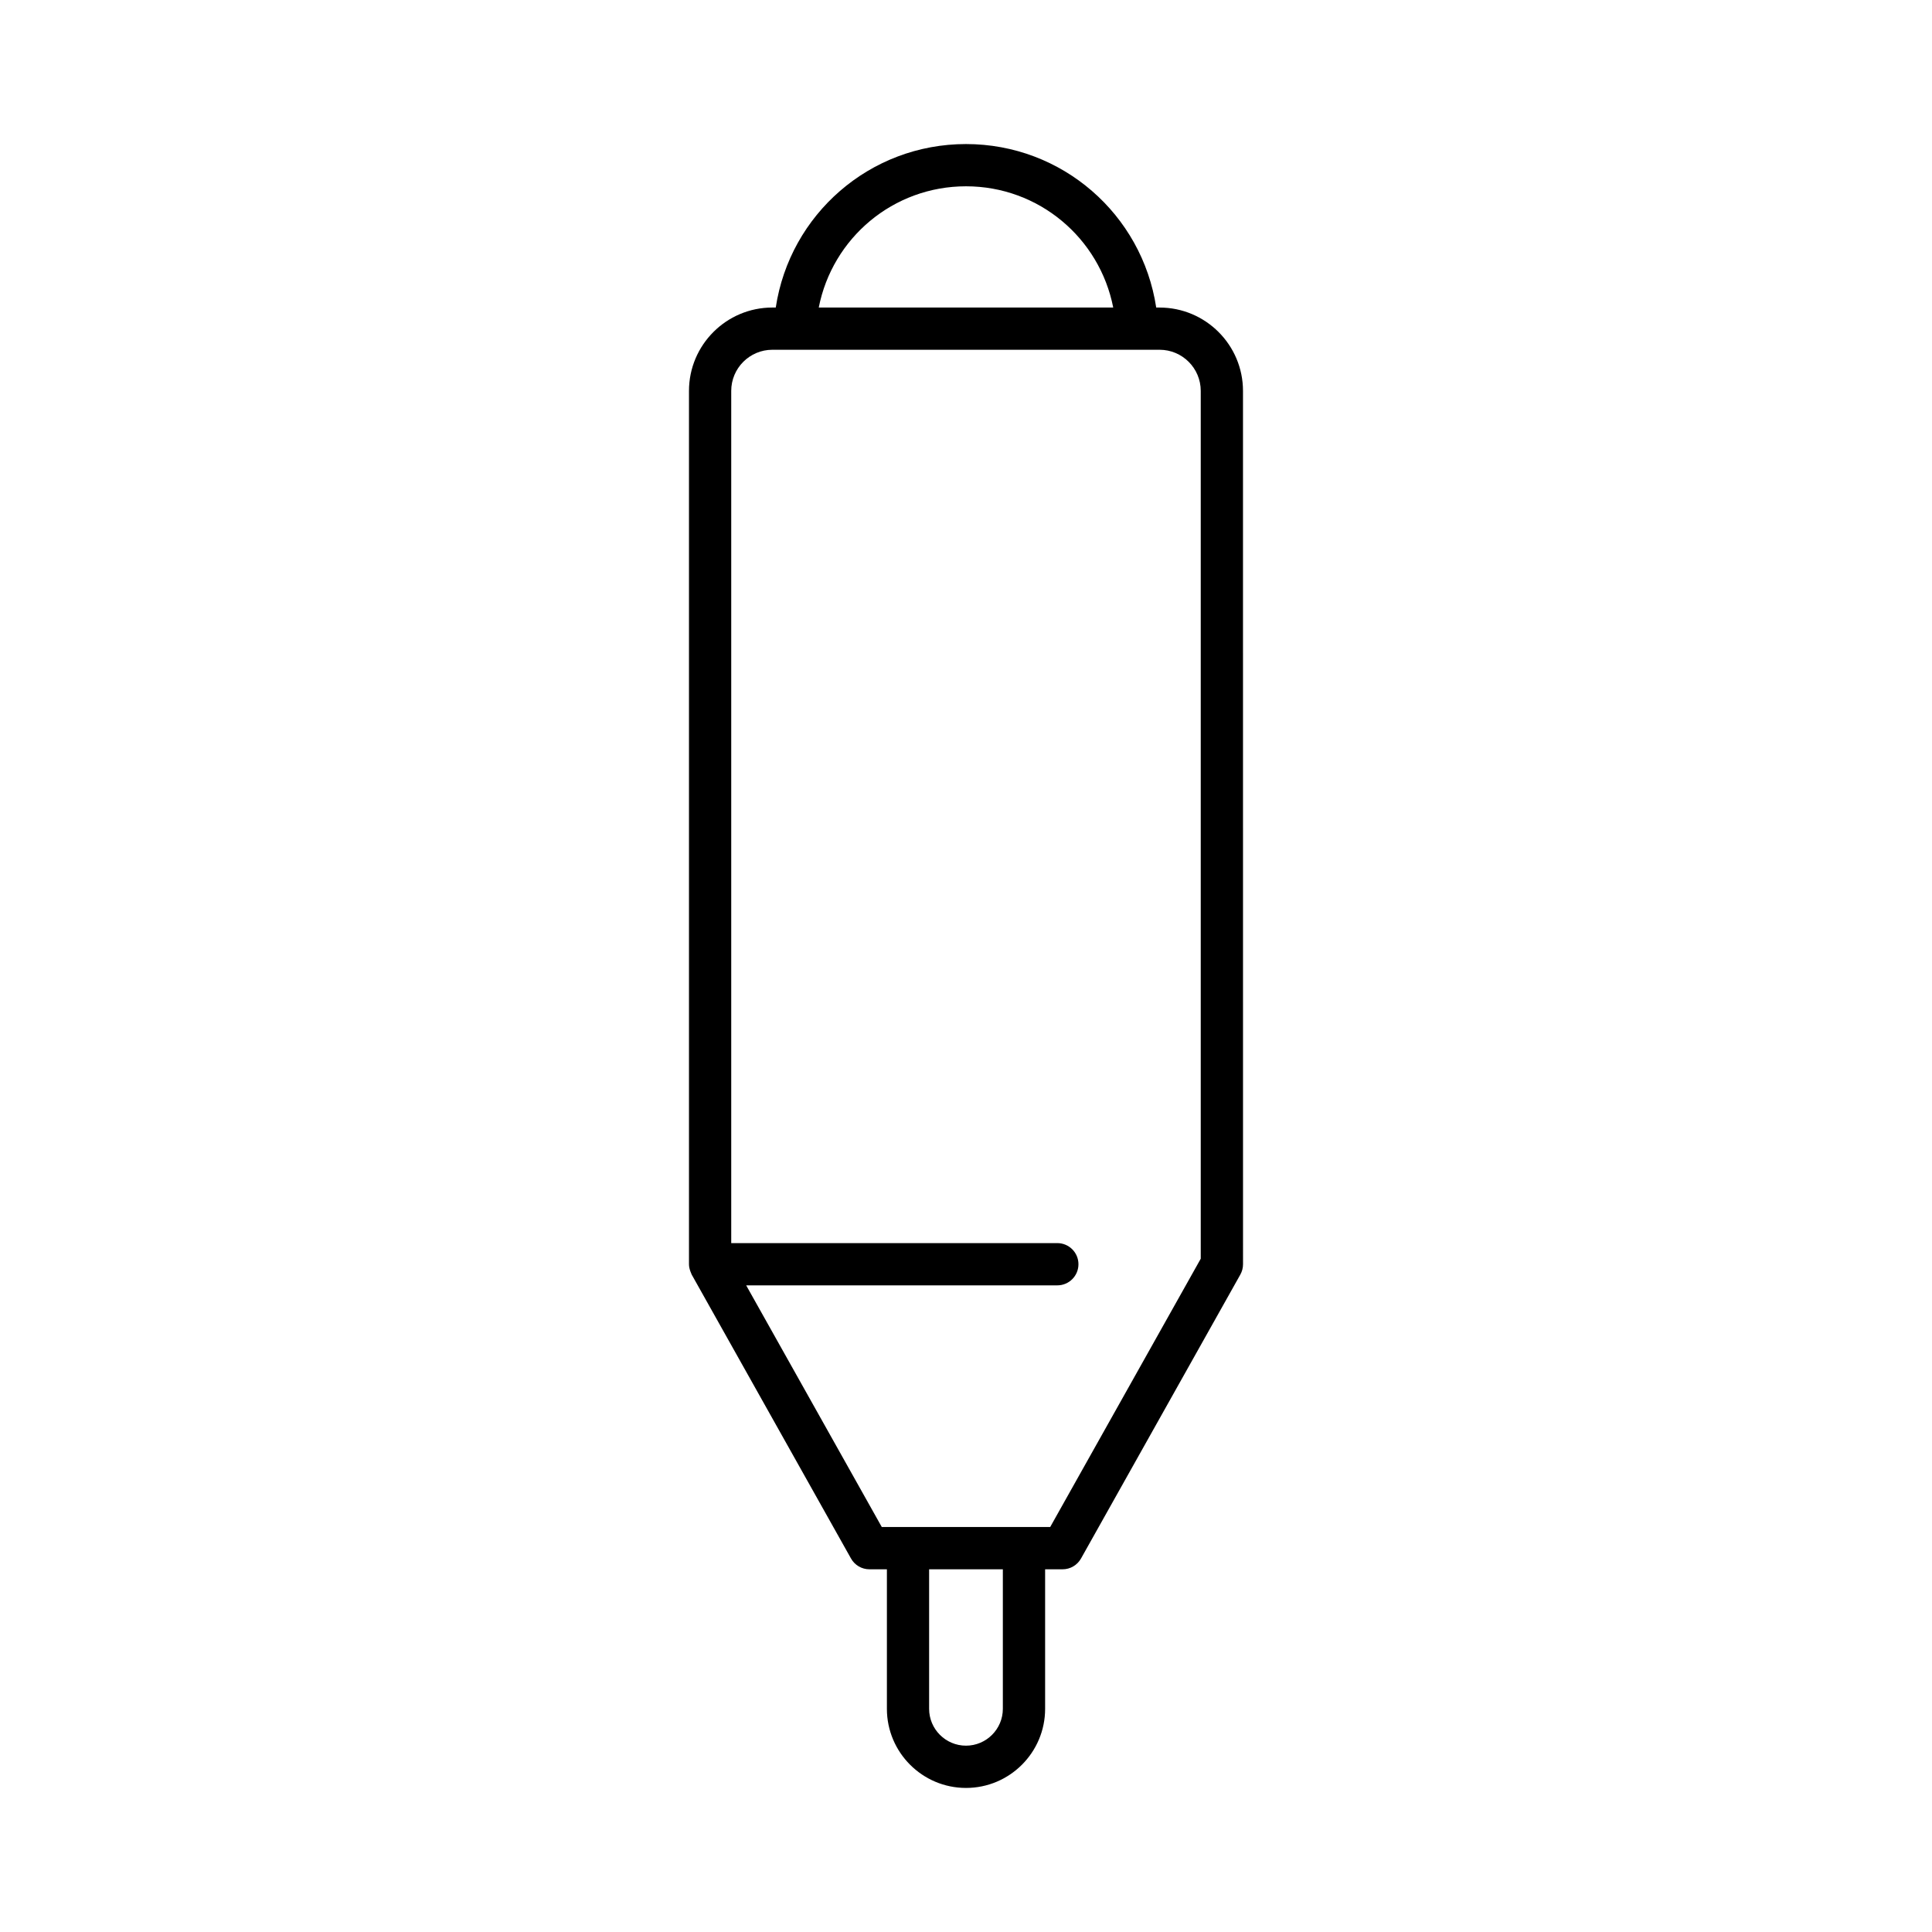 <?xml version="1.0" encoding="UTF-8"?>
<!-- Uploaded to: ICON Repo, www.svgrepo.com, Generator: ICON Repo Mixer Tools -->
<svg fill="#000000" width="800px" height="800px" version="1.1" viewBox="144 144 512 512" xmlns="http://www.w3.org/2000/svg">
 <path d="m451.31 225.5h-0.902c-3.734-24.684-24.926-43.324-50.41-43.324-25.488 0-46.676 18.641-50.414 43.324h-0.902c-12.184 0-22.094 9.91-22.094 22.09v231.45c0 0.668 0.16 1.312 0.391 1.934 0.055 0.148 0.109 0.289 0.176 0.434 0.059 0.121 0.086 0.254 0.152 0.375l42.219 75.238c0.988 1.766 2.856 2.859 4.883 2.859h4.629v36.977c0 11.562 9.406 20.965 20.965 20.965s20.965-9.402 20.965-20.965v-36.977h4.629c2.027 0 3.891-1.094 4.883-2.859l42.219-75.238c0.469-0.836 0.715-1.777 0.715-2.738l-0.008-231.45c0-12.18-9.91-22.09-22.094-22.09zm-51.312-32.129c19.301 0 35.41 13.711 39.016 32.129h-78.035c3.609-18.418 19.719-32.129 39.02-32.129zm9.766 403.48c0 5.383-4.383 9.77-9.77 9.77-5.387 0-9.77-4.383-9.77-9.77v-36.977h19.539zm52.445-119.28-39.898 71.105h-44.629l-35.938-64.043h82.457c3.09 0 5.598-2.504 5.598-5.598s-2.508-5.598-5.598-5.598h-86.418v-225.85c0-6.008 4.891-10.895 10.898-10.895h102.63c6.008 0 10.898 4.887 10.898 10.895z"/>
</svg>